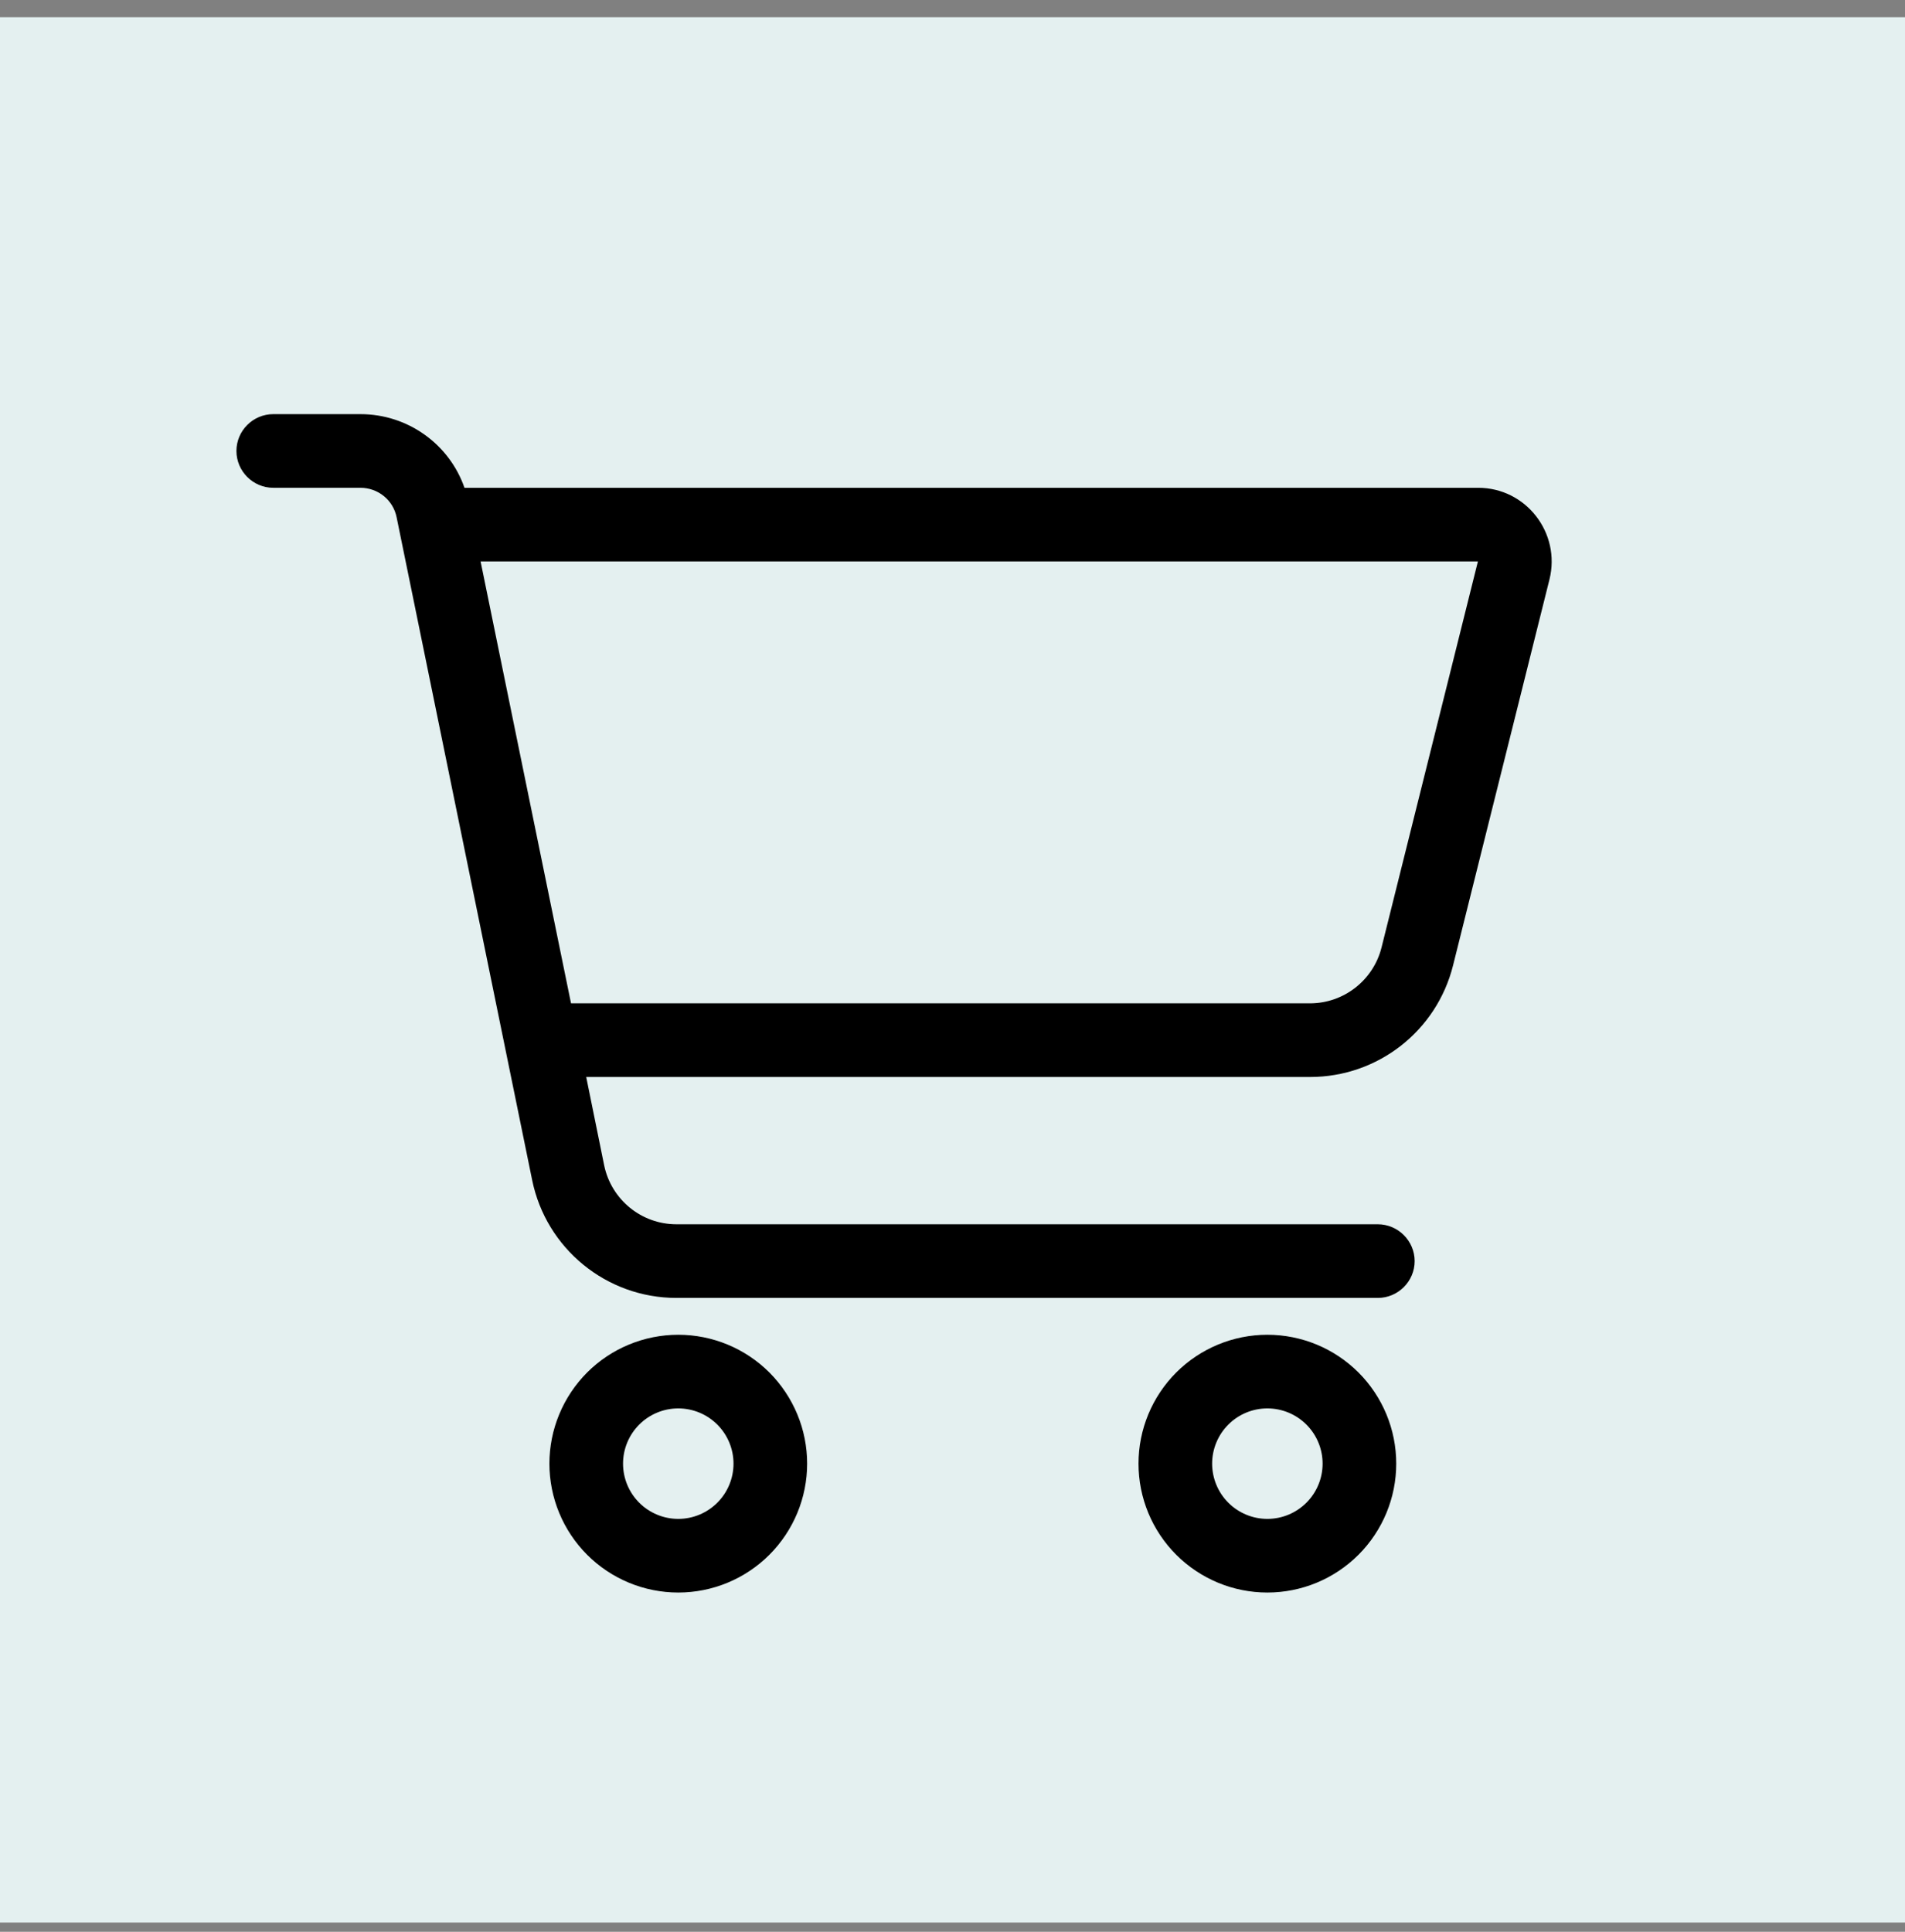 <svg xmlns="http://www.w3.org/2000/svg" width="72" height="73" viewBox="0 0 72 73" fill="none"><rect x="0" y="0" width="72" height="73" fill="#808080" stroke="none"/><rect width="72" height="72" transform="translate(0 0.65)" fill="#E4F0F0"></rect><g clip-path="url(#clip0_129_2698)"><path d="M10.328 15.65C9.563 15.65 8.936 16.276 8.936 17.041C8.936 17.807 9.563 18.433 10.328 18.433H13.624C14.285 18.433 14.859 18.894 14.99 19.546L20.113 44.594C20.643 47.186 22.922 49.047 25.566 49.047H52.075C52.84 49.047 53.467 48.421 53.467 47.656C53.467 46.891 52.84 46.264 52.075 46.264H25.566C24.244 46.264 23.104 45.334 22.835 44.038L22.156 40.698H49.518C52.075 40.698 54.301 38.959 54.919 36.48L58.563 21.895C58.998 20.138 57.676 18.433 55.867 18.433H17.555C16.981 16.78 15.407 15.65 13.624 15.65H10.328ZM18.164 21.216H55.858L52.214 35.81C51.901 37.045 50.788 37.915 49.509 37.915H21.582L18.164 21.216ZM23.548 55.309C23.548 54.756 23.768 54.225 24.159 53.834C24.551 53.442 25.082 53.222 25.635 53.222C26.189 53.222 26.72 53.442 27.111 53.834C27.503 54.225 27.723 54.756 27.723 55.309C27.723 55.863 27.503 56.394 27.111 56.785C26.72 57.177 26.189 57.397 25.635 57.397C25.082 57.397 24.551 57.177 24.159 56.785C23.768 56.394 23.548 55.863 23.548 55.309ZM30.506 55.309C30.506 54.67 30.38 54.036 30.135 53.446C29.89 52.855 29.531 52.318 29.079 51.865C28.627 51.413 28.09 51.054 27.499 50.81C26.908 50.565 26.275 50.439 25.635 50.439C24.996 50.439 24.362 50.565 23.771 50.81C23.18 51.054 22.643 51.413 22.191 51.865C21.739 52.318 21.38 52.855 21.136 53.446C20.891 54.036 20.765 54.67 20.765 55.309C20.765 55.949 20.891 56.582 21.136 57.173C21.38 57.764 21.739 58.301 22.191 58.753C22.643 59.206 23.18 59.564 23.771 59.809C24.362 60.054 24.996 60.18 25.635 60.18C26.275 60.18 26.908 60.054 27.499 59.809C28.09 59.564 28.627 59.206 29.079 58.753C29.531 58.301 29.89 57.764 30.135 57.173C30.38 56.582 30.506 55.949 30.506 55.309ZM47.9 53.222C48.454 53.222 48.985 53.442 49.376 53.834C49.768 54.225 49.988 54.756 49.988 55.309C49.988 55.863 49.768 56.394 49.376 56.785C48.985 57.177 48.454 57.397 47.9 57.397C47.347 57.397 46.816 57.177 46.424 56.785C46.033 56.394 45.813 55.863 45.813 55.309C45.813 54.756 46.033 54.225 46.424 53.834C46.816 53.442 47.347 53.222 47.9 53.222ZM47.9 60.18C49.192 60.18 50.431 59.667 51.344 58.753C52.258 57.84 52.771 56.601 52.771 55.309C52.771 54.018 52.258 52.779 51.344 51.865C50.431 50.952 49.192 50.439 47.9 50.439C46.608 50.439 45.37 50.952 44.456 51.865C43.543 52.779 43.03 54.018 43.03 55.309C43.03 56.601 43.543 57.84 44.456 58.753C45.37 59.667 46.608 60.18 47.9 60.18Z" fill="black"></path></g><defs><clipPath id="clip0_129_2698"><rect width="54" height="48" fill="white" transform="translate(7 12.65)"></rect></clipPath></defs></svg>